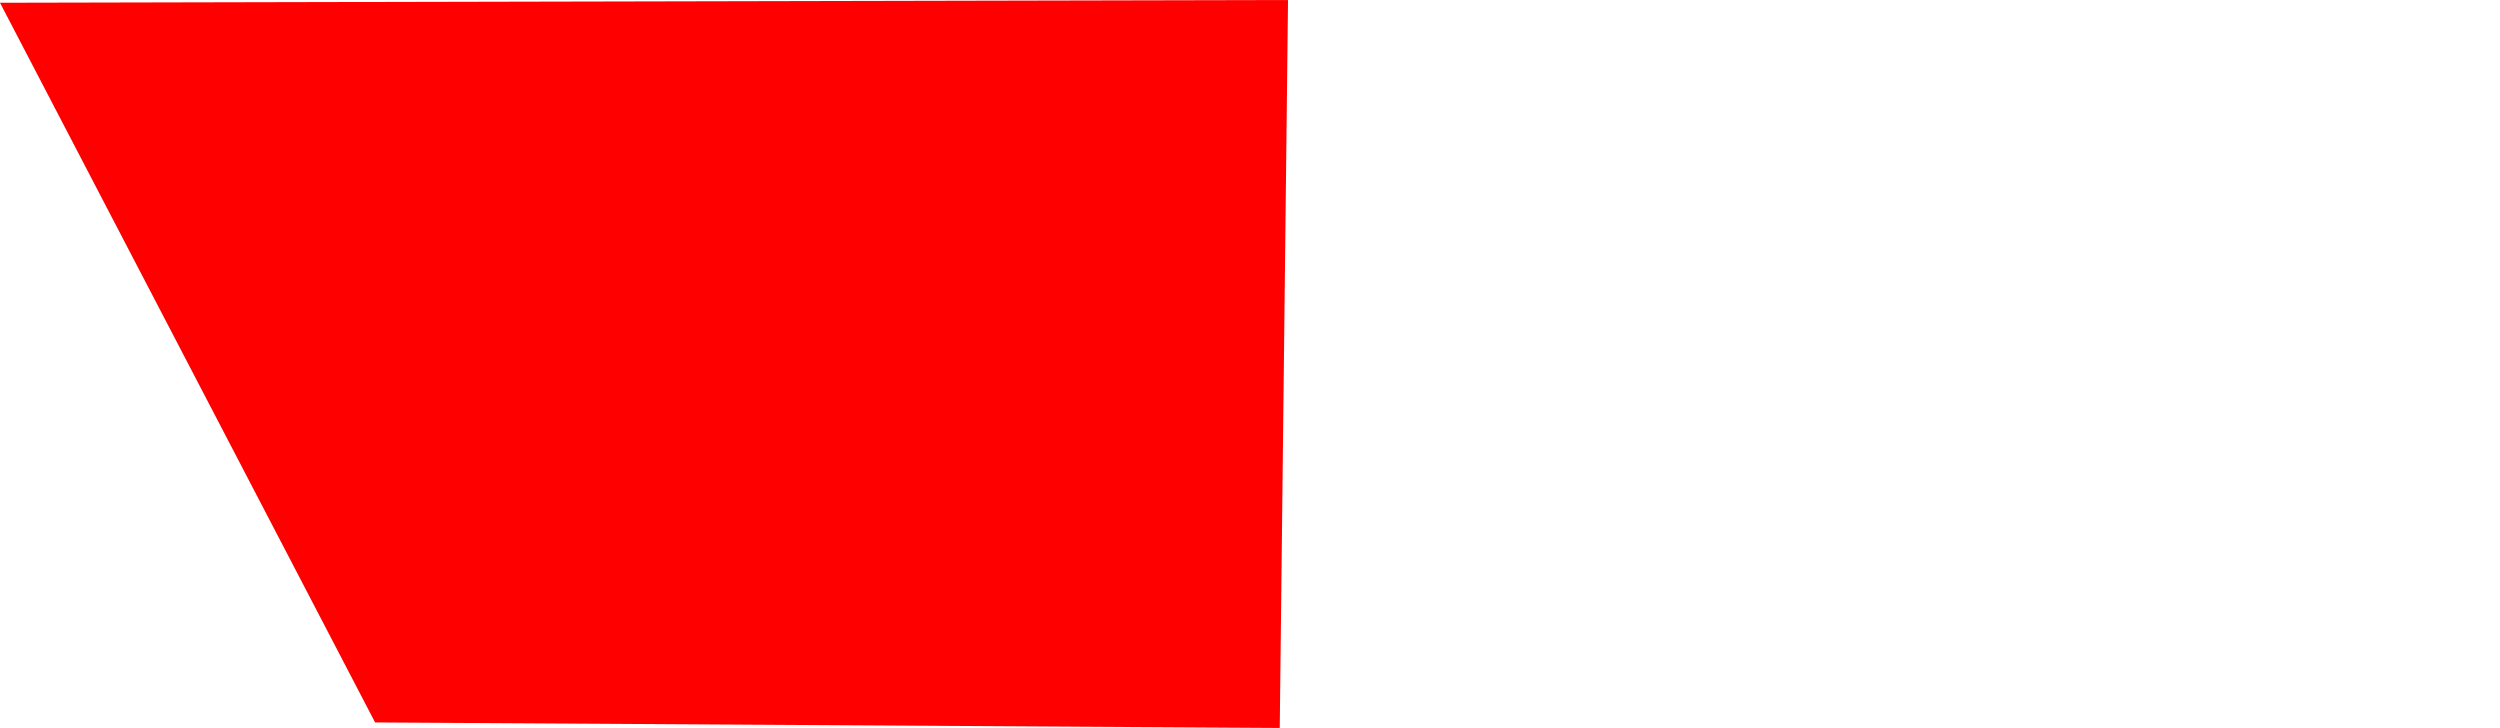 <?xml version="1.0" encoding="UTF-8" standalone="no"?>
<svg xmlns:xlink="http://www.w3.org/1999/xlink" height="527.95px" width="1813.15px" xmlns="http://www.w3.org/2000/svg">
  <g transform="matrix(1.0, 0.0, 0.0, 1.0, 972.85, 236.55)">
    <path d="M-972.85 -234.55 L-700.8 287.4 -44.7 291.4 -38.7 -236.55 -972.85 -234.55" fill="#ff0000" fill-rule="evenodd" stroke="none">
      <animate attributeName="fill" dur="2s" repeatCount="indefinite" values="#ff0000;#ff0001"/>
      <animate attributeName="fill-opacity" dur="2s" repeatCount="indefinite" values="1.0;1.0"/>
      <animate attributeName="d" dur="2s" repeatCount="indefinite" values="M-972.85 -234.55 L-700.8 287.4 -44.7 291.4 -38.7 -236.55 -972.85 -234.55;M-93.85 -234.55 L178.2 287.4 834.3 291.4 840.3 -236.55 -93.85 -234.55"/>
    </path>
    <path d="M-972.85 -234.55 L-38.7 -236.55 -44.7 291.4 -700.8 287.4 -972.85 -234.55" fill="none" stroke="#000000" stroke-linecap="round" stroke-linejoin="round" stroke-opacity="0.0" stroke-width="1.0">
      <animate attributeName="stroke" dur="2s" repeatCount="indefinite" values="#000000;#000001"/>
      <animate attributeName="stroke-width" dur="2s" repeatCount="indefinite" values="0.0;0.0"/>
      <animate attributeName="fill-opacity" dur="2s" repeatCount="indefinite" values="0.0;0.0"/>
      <animate attributeName="d" dur="2s" repeatCount="indefinite" values="M-972.85 -234.55 L-38.7 -236.55 -44.7 291.4 -700.8 287.4 -972.85 -234.55;M-93.85 -234.55 L840.3 -236.55 834.3 291.4 178.2 287.4 -93.85 -234.55"/>
    </path>
  </g>
</svg>
